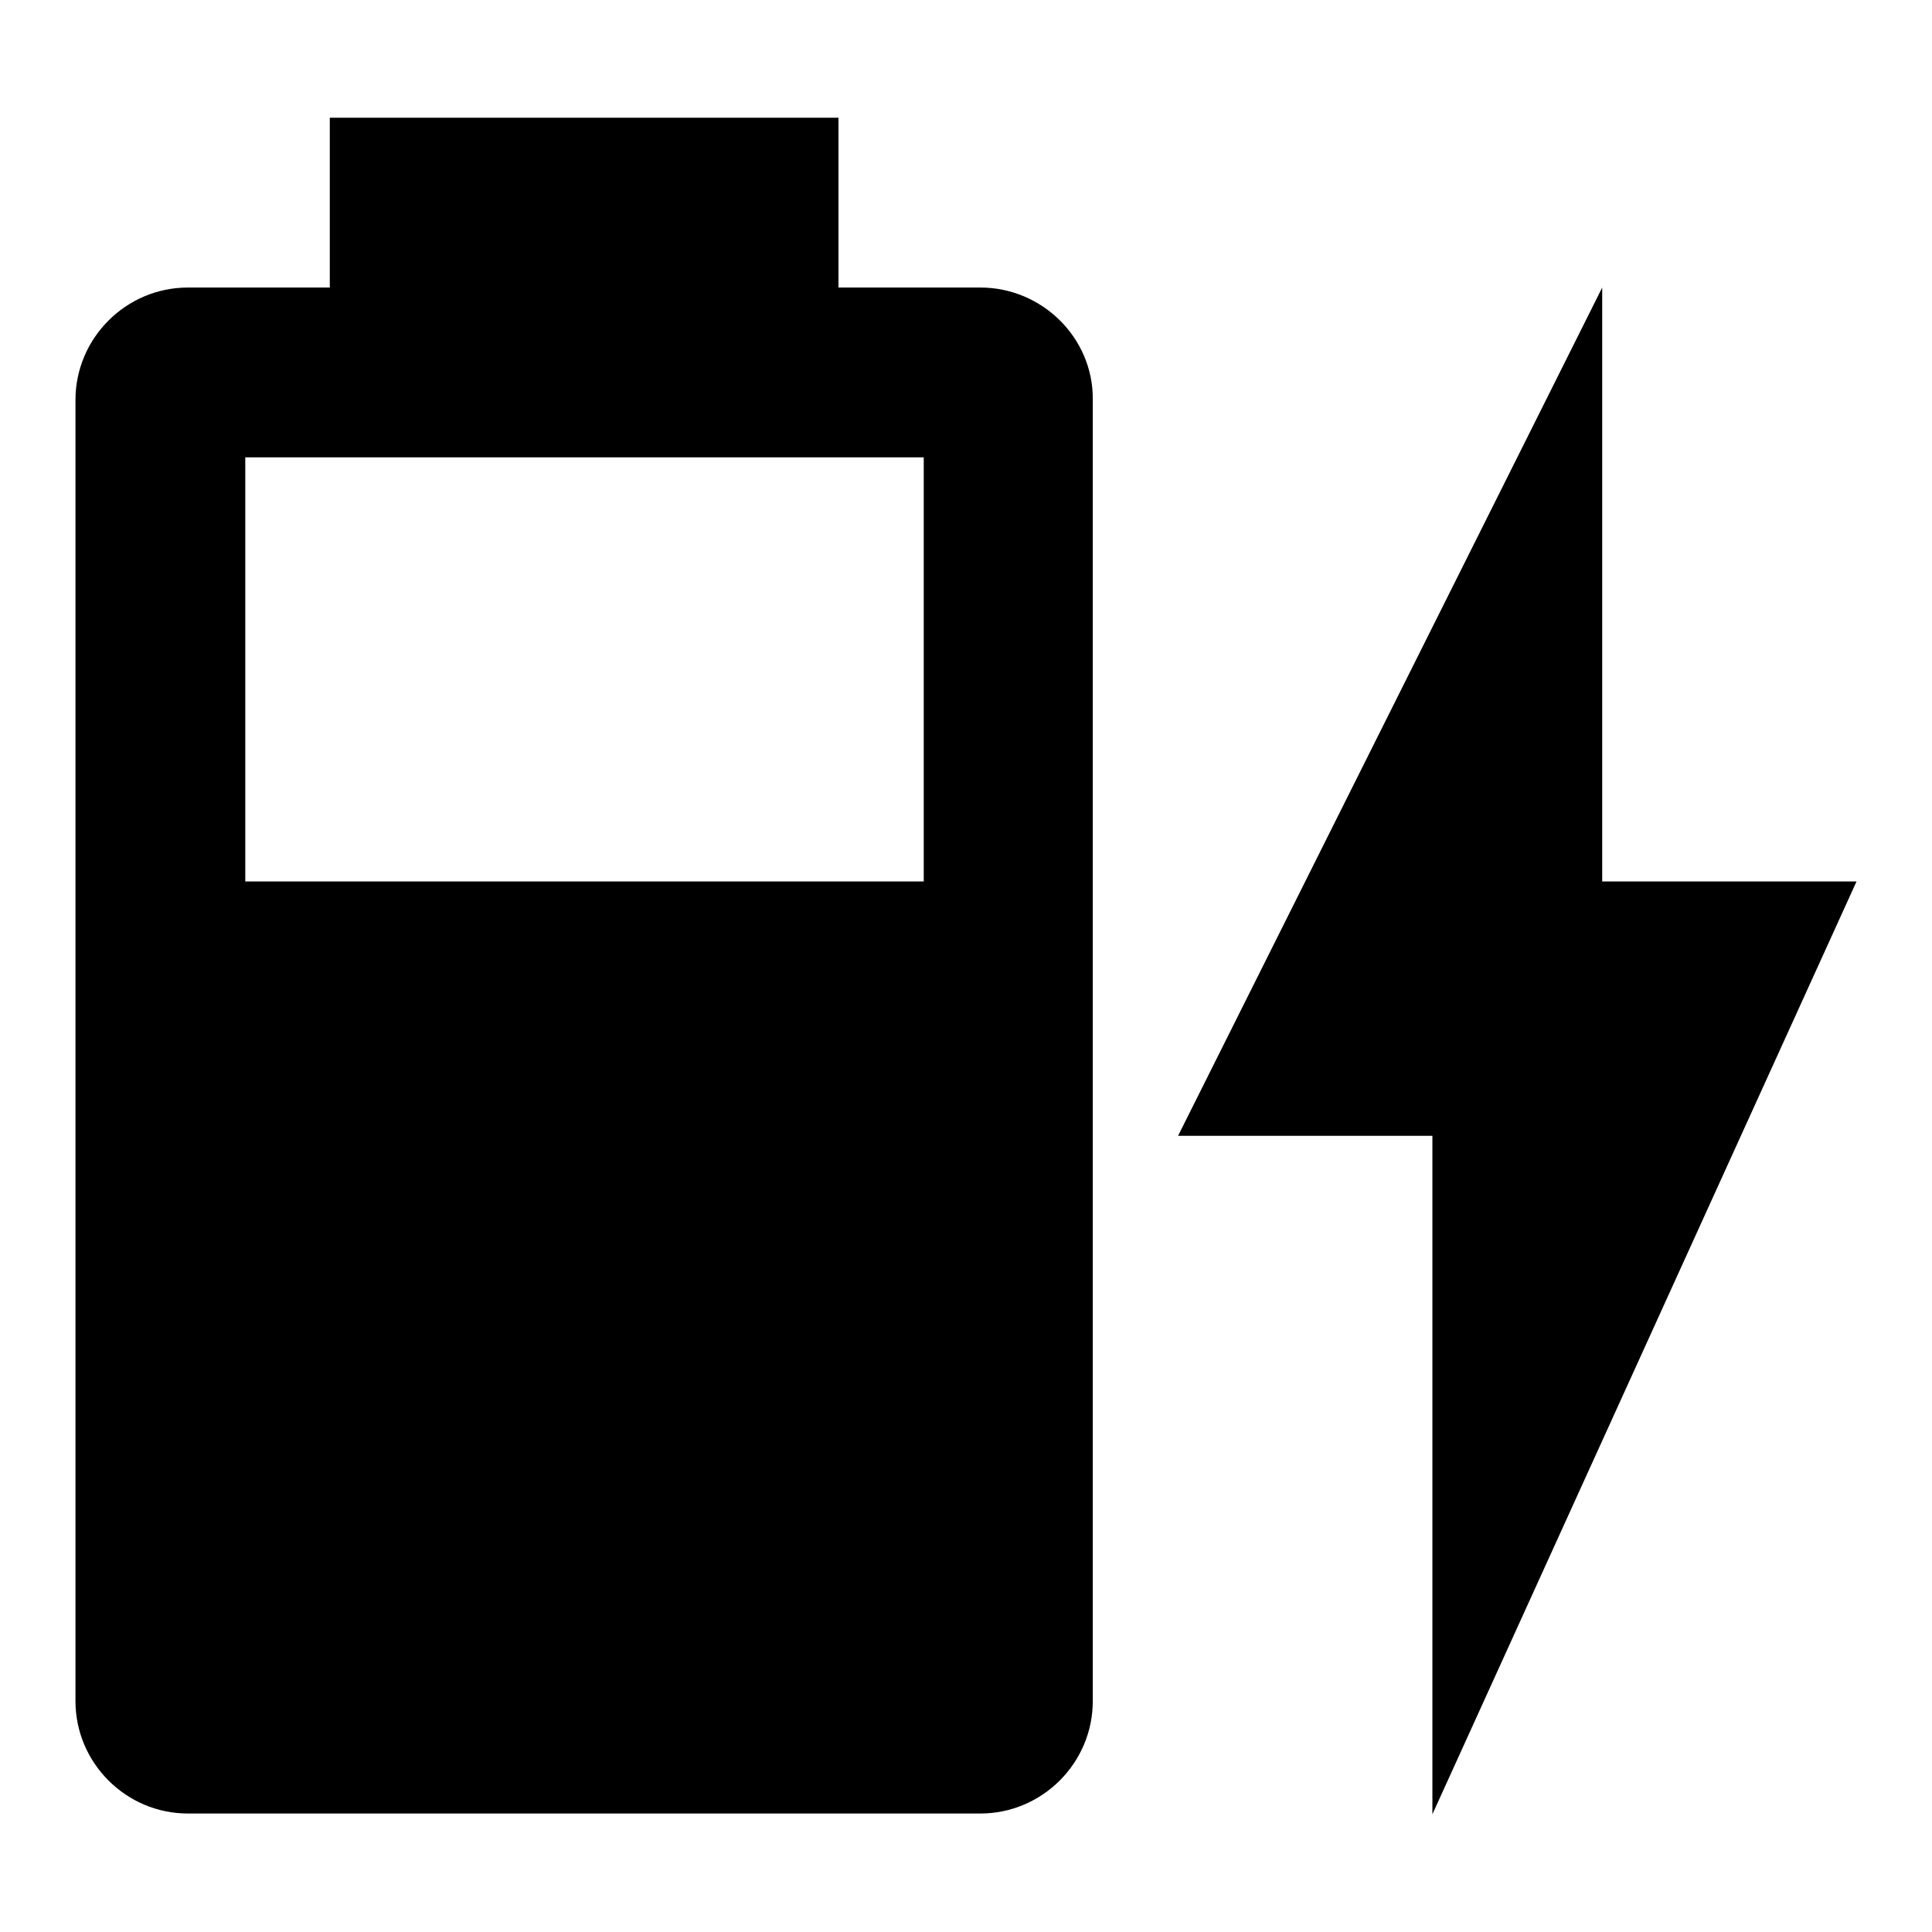 <?xml version="1.0" encoding="utf-8"?>
<!-- Svg Vector Icons : http://www.onlinewebfonts.com/icon -->
<!DOCTYPE svg PUBLIC "-//W3C//DTD SVG 1.1//EN" "http://www.w3.org/Graphics/SVG/1.1/DTD/svg11.dtd">
<svg version="1.1" xmlns="http://www.w3.org/2000/svg" xmlns:xlink="http://www.w3.org/1999/xlink" x="0px" y="0px" viewBox="0 0 256 256" enable-background="new 0 0 256 256" xml:space="preserve">
<g> <path fill="#000000" d="M122.4,116.8H32.5V60.6h89.9 M129.9,38.1h-18.8V15.6H43.7v22.5H24.9C16.7,38.1,10,44.8,10,53v172.4 c0,8.2,6.7,14.9,14.9,14.9h105c8.2,0,14.9-6.7,14.9-14.9V53C144.9,44.8,138.1,38.1,129.9,38.1 M246,116.8h-33.7V38.1l-56.2,112.4 h33.7v89.9L246,116.8z"/></g>
</svg>
